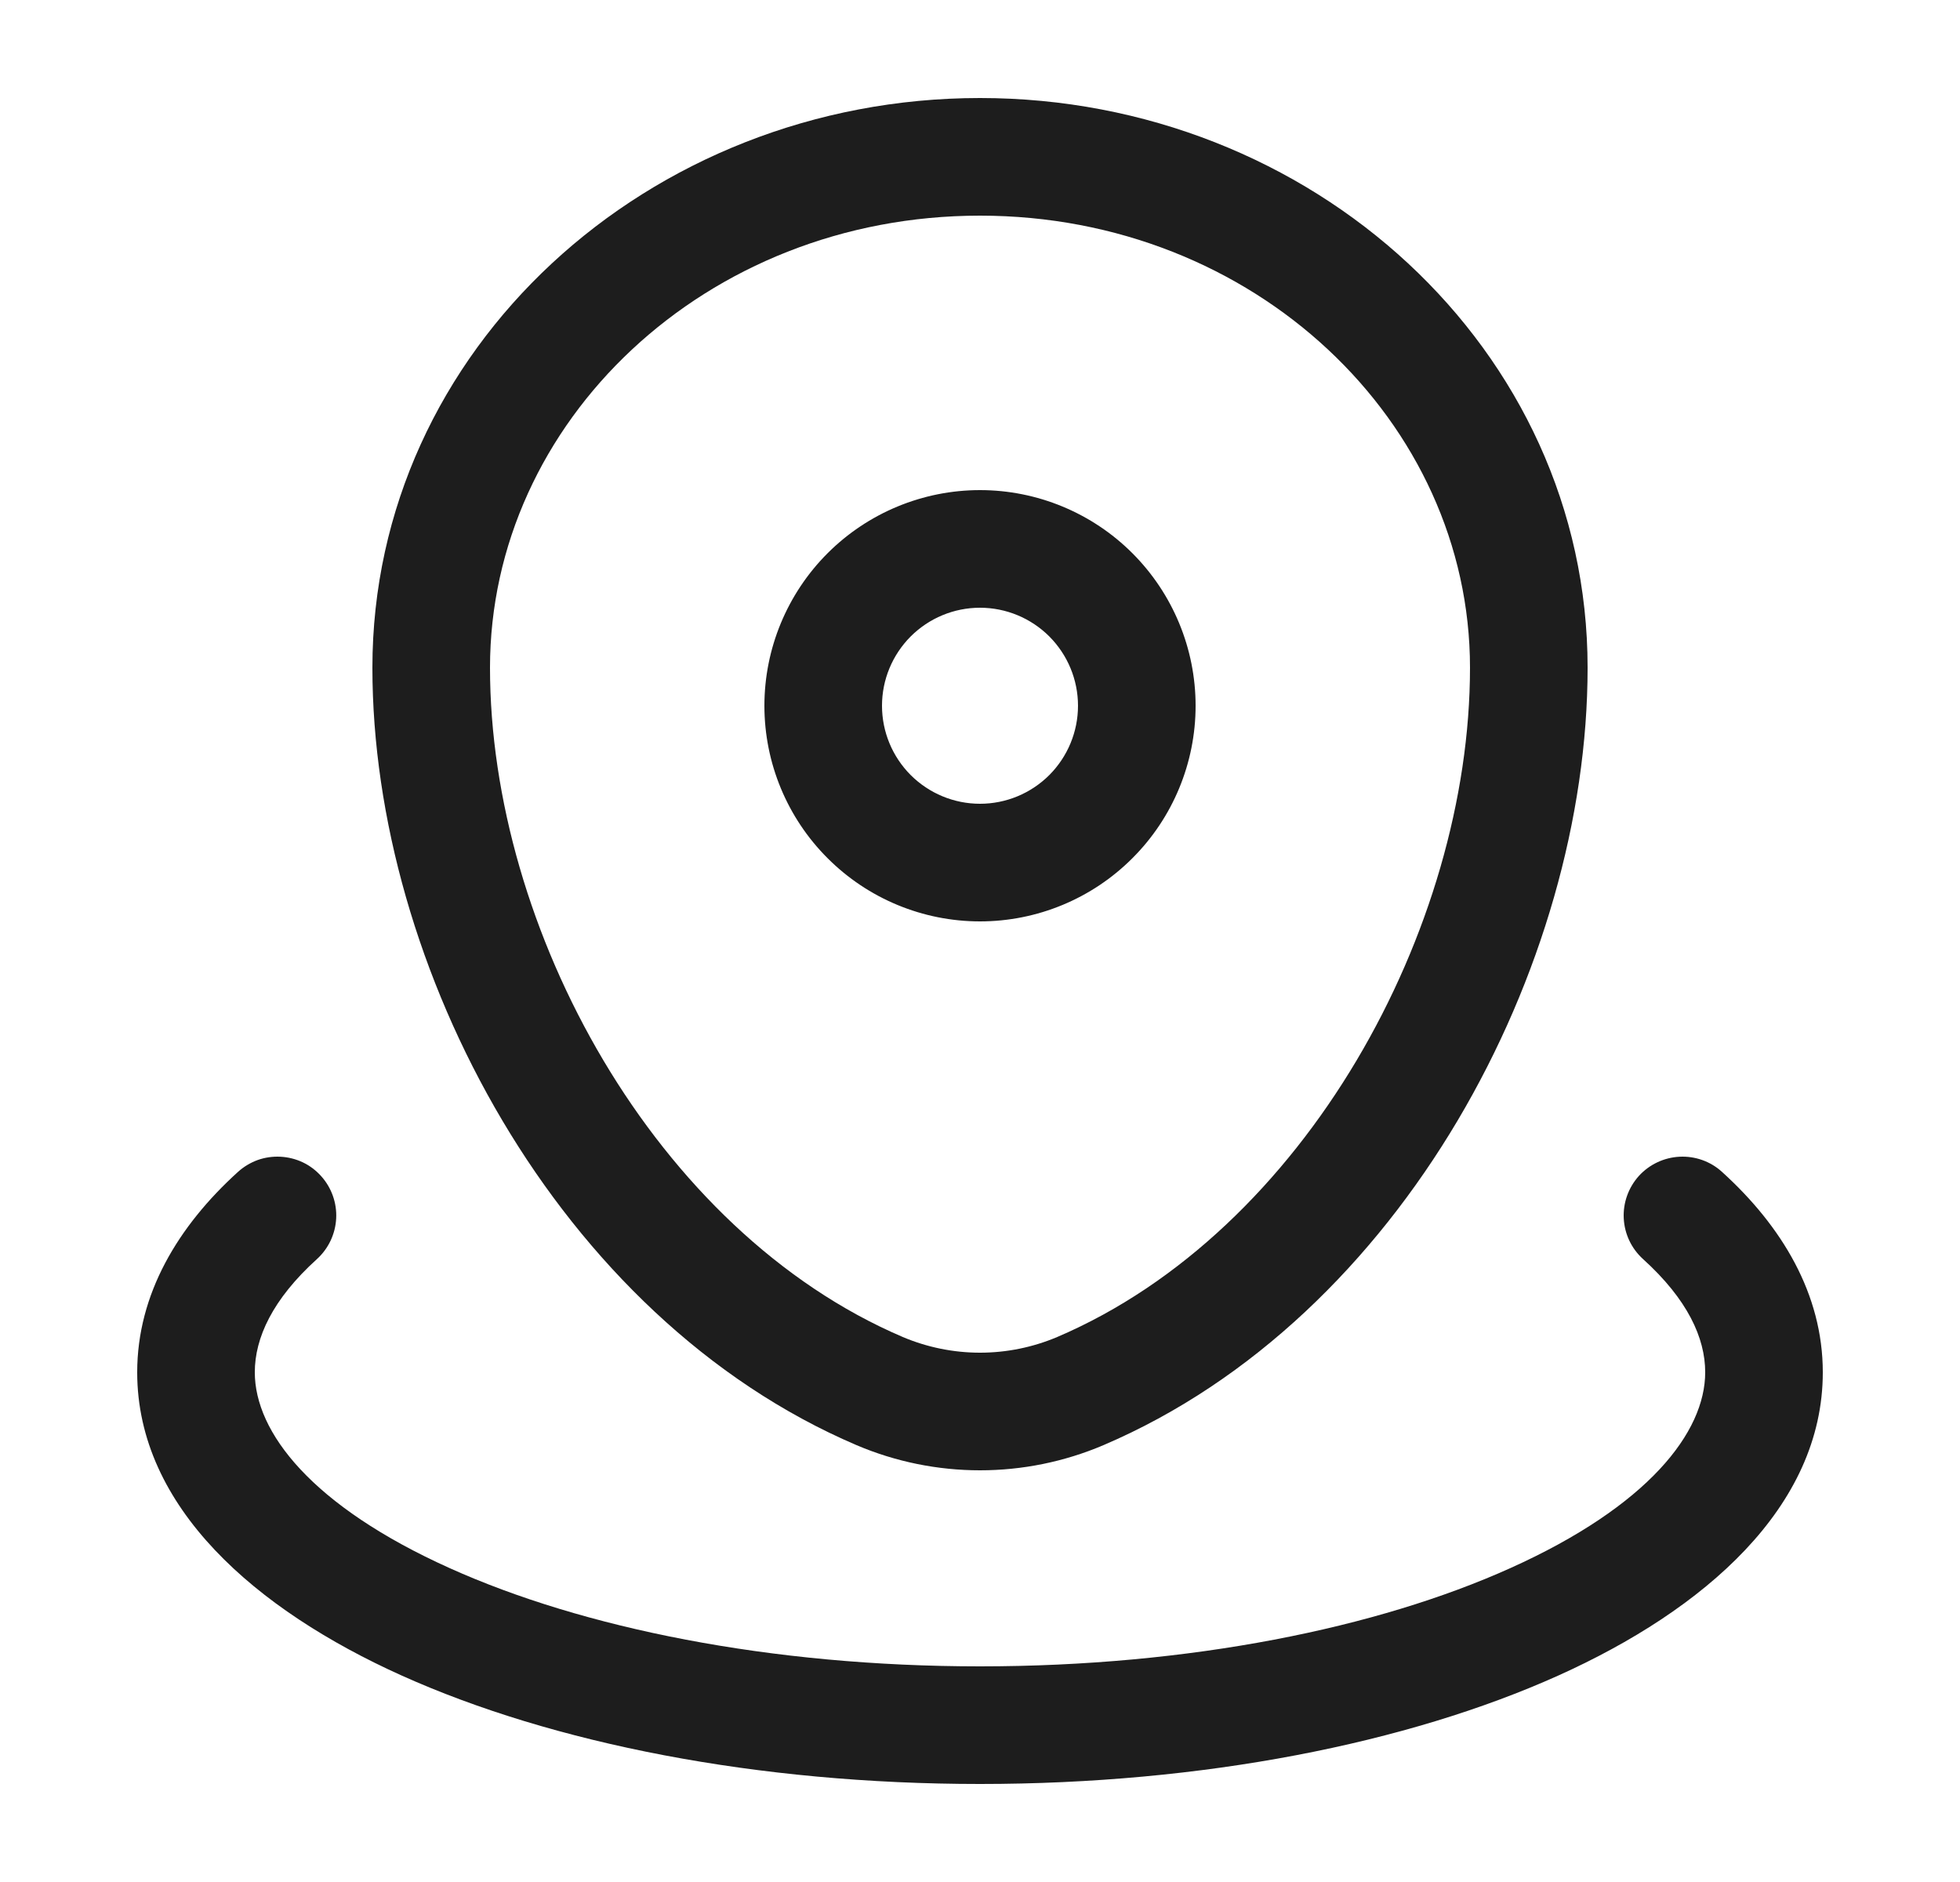 <svg width="25" height="24" viewBox="0 0 25 24" fill="none" xmlns="http://www.w3.org/2000/svg">
<path fill-rule="evenodd" clip-rule="evenodd" d="M4.75 8.515C4.75 4.453 8.271 1.25 12.5 1.25C16.729 1.25 20.25 4.453 20.25 8.515C20.25 12.325 17.887 16.8 14.075 18.429C13.577 18.641 13.041 18.75 12.5 18.75C11.959 18.75 11.423 18.641 10.925 18.429C7.113 16.8 4.75 12.326 4.75 8.515ZM12.5 2.75C8.997 2.75 6.25 5.38 6.25 8.515C6.25 11.843 8.355 15.7 11.515 17.05C11.827 17.182 12.162 17.25 12.5 17.25C12.838 17.25 13.173 17.182 13.485 17.05C16.645 15.7 18.75 11.843 18.75 8.515C18.75 5.381 16.003 2.75 12.5 2.75ZM12.5 7.75C12.168 7.75 11.851 7.882 11.616 8.116C11.382 8.351 11.25 8.668 11.25 9C11.25 9.332 11.382 9.649 11.616 9.884C11.851 10.118 12.168 10.25 12.5 10.25C12.832 10.25 13.149 10.118 13.384 9.884C13.618 9.649 13.75 9.332 13.75 9C13.75 8.668 13.618 8.351 13.384 8.116C13.149 7.882 12.832 7.75 12.5 7.75ZM9.75 9C9.75 8.271 10.04 7.571 10.556 7.055C11.071 6.54 11.771 6.25 12.5 6.25C13.229 6.25 13.929 6.54 14.444 7.055C14.96 7.571 15.25 8.271 15.25 9C15.25 9.729 14.96 10.429 14.444 10.944C13.929 11.46 13.229 11.75 12.5 11.75C11.771 11.75 11.071 11.46 10.556 10.944C10.04 10.429 9.75 9.729 9.75 9ZM4.095 14.997C4.228 15.144 4.298 15.339 4.288 15.537C4.278 15.736 4.19 15.922 4.043 16.056C3.475 16.57 3.25 17.062 3.25 17.5C3.25 18.264 3.974 19.205 5.737 19.998C7.429 20.76 9.82 21.25 12.5 21.25C15.18 21.25 17.571 20.76 19.263 19.998C21.026 19.205 21.75 18.264 21.75 17.5C21.75 17.062 21.525 16.57 20.957 16.056C20.809 15.922 20.721 15.736 20.711 15.537C20.701 15.338 20.771 15.144 20.904 14.996C21.038 14.849 21.225 14.761 21.423 14.751C21.622 14.741 21.817 14.81 21.964 14.944C22.727 15.635 23.25 16.501 23.25 17.5C23.25 19.222 21.735 20.53 19.879 21.366C17.952 22.233 15.342 22.75 12.5 22.75C9.658 22.75 7.048 22.233 5.121 21.366C3.265 20.53 1.75 19.222 1.75 17.5C1.75 16.501 2.273 15.635 3.036 14.944C3.109 14.878 3.194 14.827 3.287 14.793C3.38 14.76 3.479 14.746 3.577 14.751C3.675 14.756 3.772 14.78 3.861 14.822C3.95 14.864 4.029 14.924 4.095 14.997Z" fill="#1D1D1D"/>
</svg>
